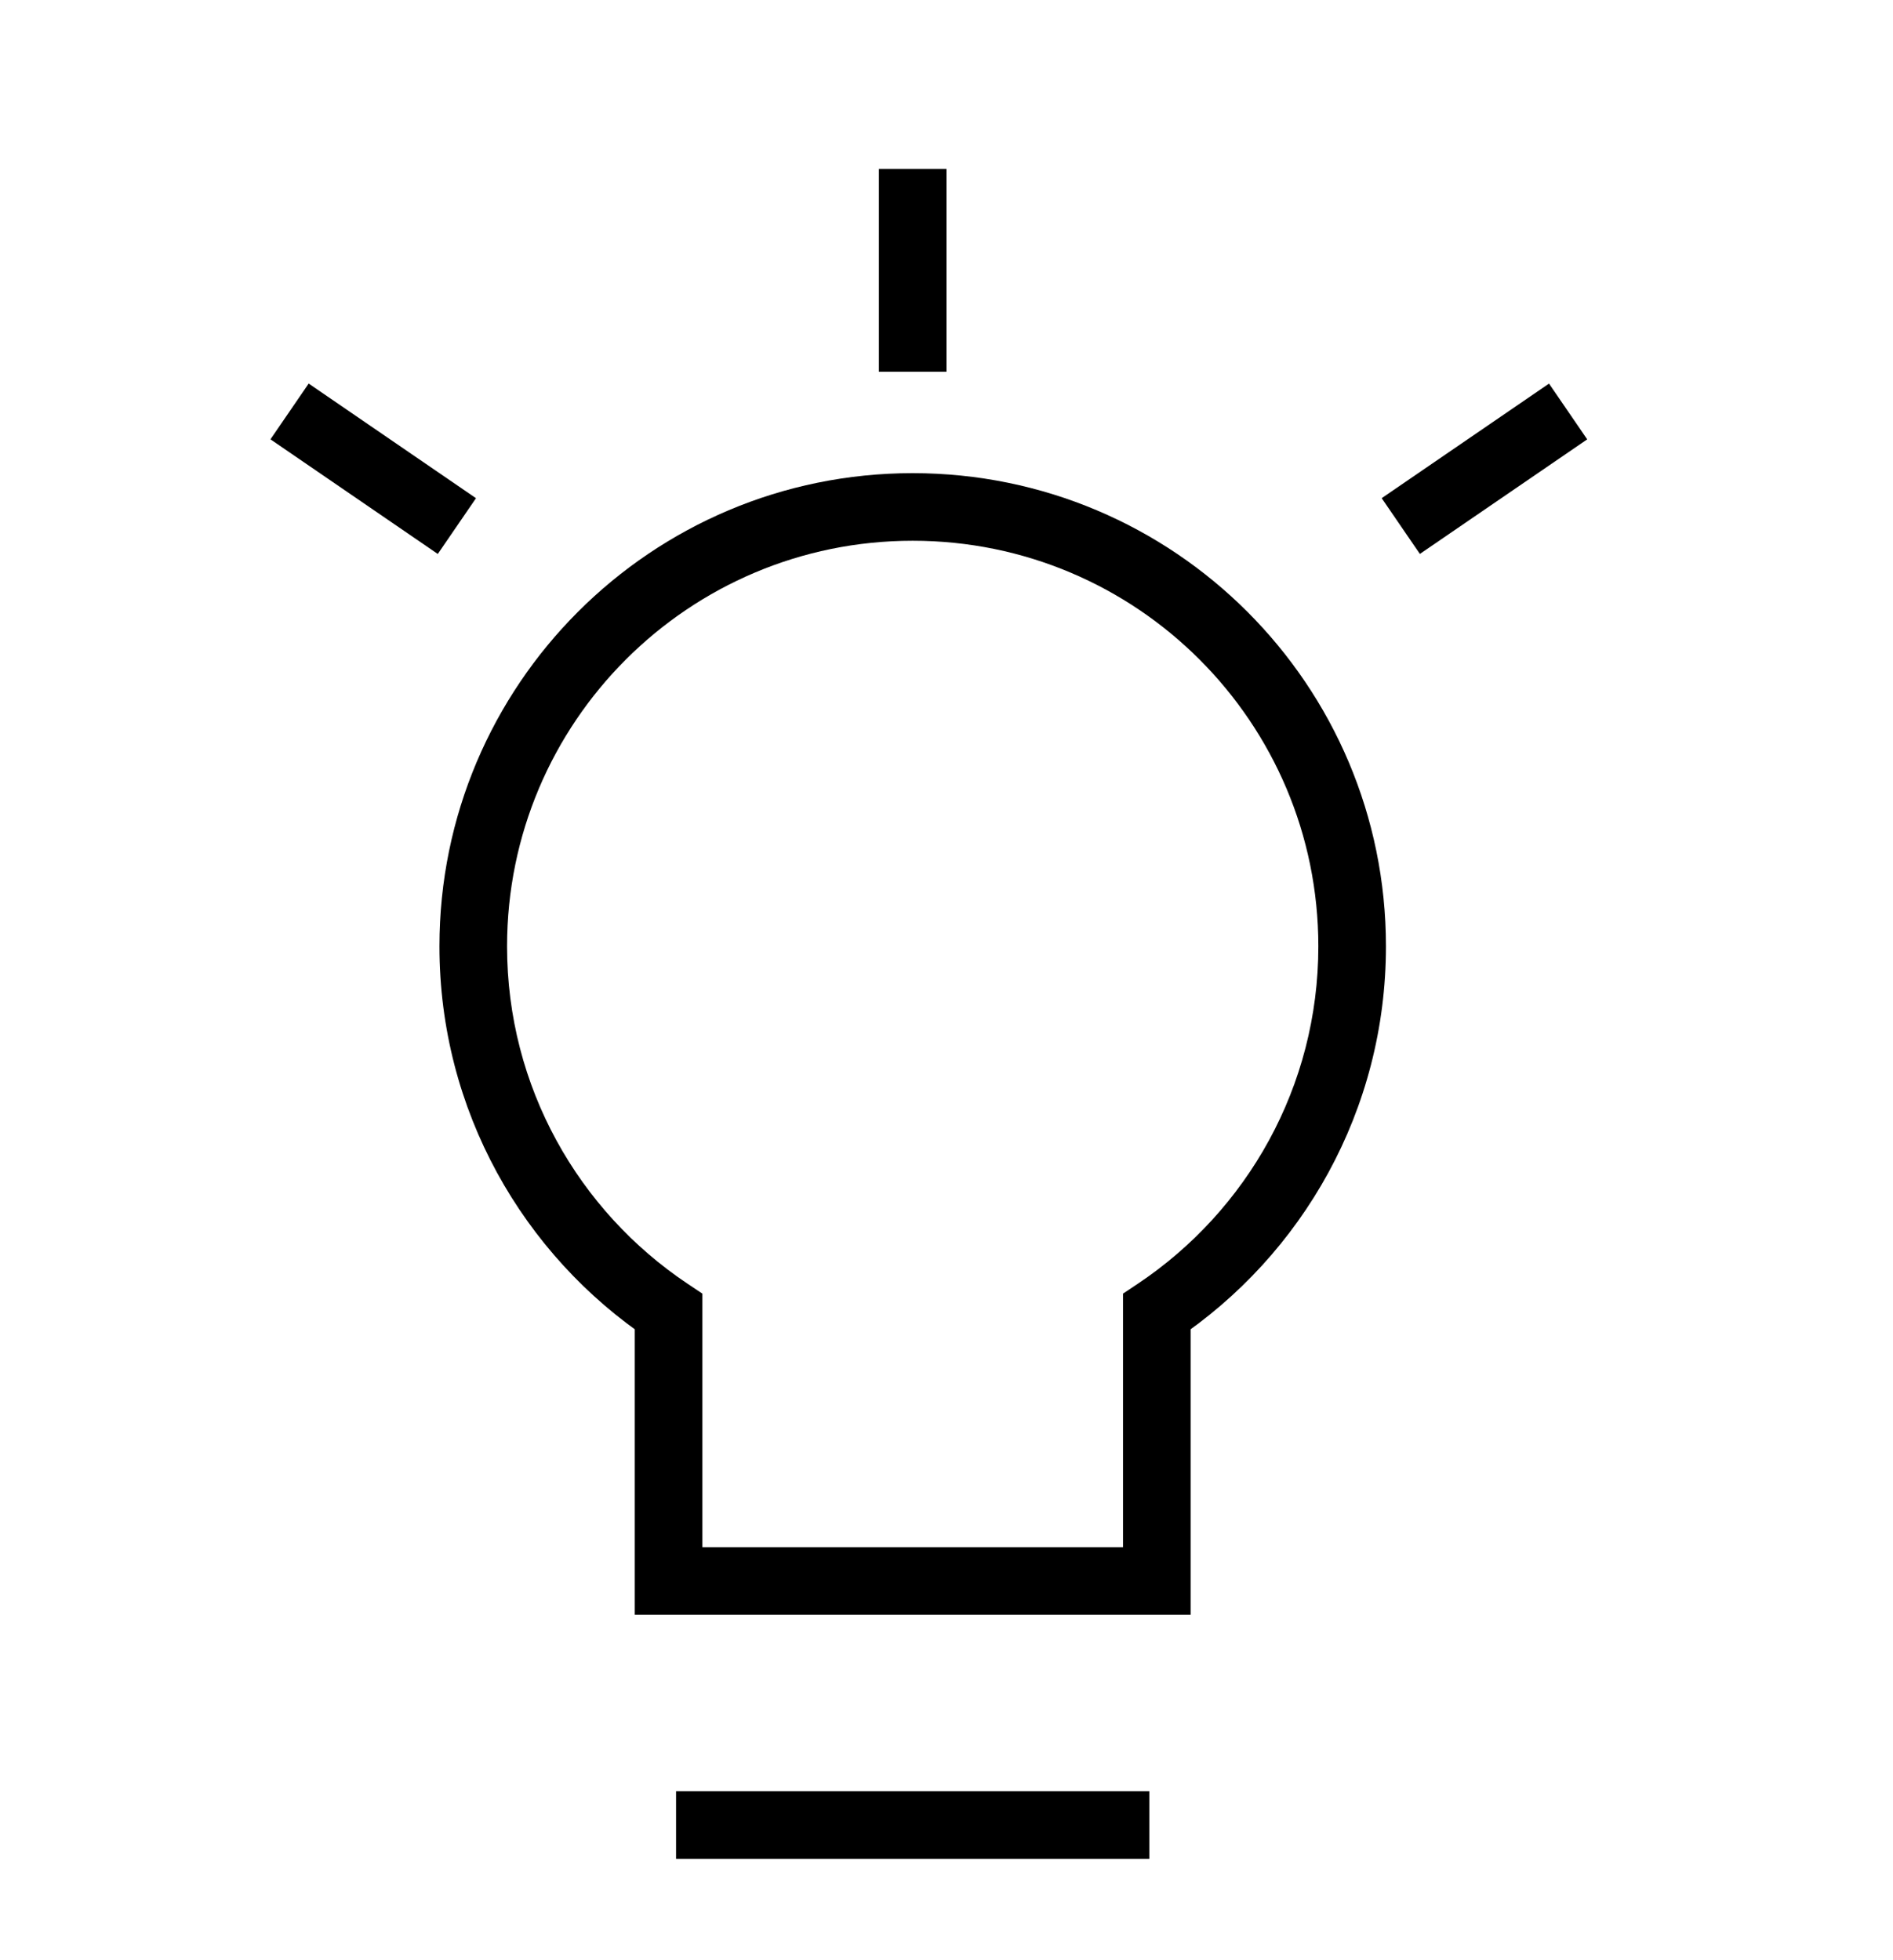 <svg width="28" height="29" viewBox="0 0 28 29" fill="none" xmlns="http://www.w3.org/2000/svg">
<path d="M17.111 19.405L16.833 18.99L16.611 19.138V19.405H17.111ZM9.889 19.405H10.389V19.138L10.167 18.99L9.889 19.405ZM9.889 23.389H9.389V23.889H9.889V23.389ZM17.111 23.389V23.889H17.611V23.389H17.111ZM19.5 14C19.5 16.08 18.442 17.913 16.833 18.99L17.389 19.821C19.264 18.566 20.5 16.427 20.5 14H19.5ZM13.5 8C16.814 8 19.5 10.686 19.5 14H20.5C20.5 10.134 17.366 7 13.5 7V8ZM7.5 14C7.5 10.686 10.186 8 13.5 8V7C9.634 7 6.5 10.134 6.5 14H7.5ZM10.167 18.99C8.558 17.913 7.5 16.08 7.5 14H6.5C6.5 16.427 7.736 18.566 9.611 19.821L10.167 18.99ZM10.389 23.389V19.405H9.389V23.389H10.389ZM17.111 22.889H9.889V23.889H17.111V22.889ZM16.611 19.405V23.389H17.611V19.405H16.611Z" fill="black"/>
<line x1="10" y1="27" x2="17" y2="27" stroke="black"/>
<line x1="13.5" y1="2.5" x2="13.5" y2="5.5" stroke="black"/>
<line y1="-0.5" x2="3" y2="-0.5" transform="matrix(-0.825 0.565 0.565 0.825 23.477 6.5)" stroke="black"/>
<line x1="4.283" y1="6.087" x2="6.758" y2="7.783" stroke="black"/>
</svg>
